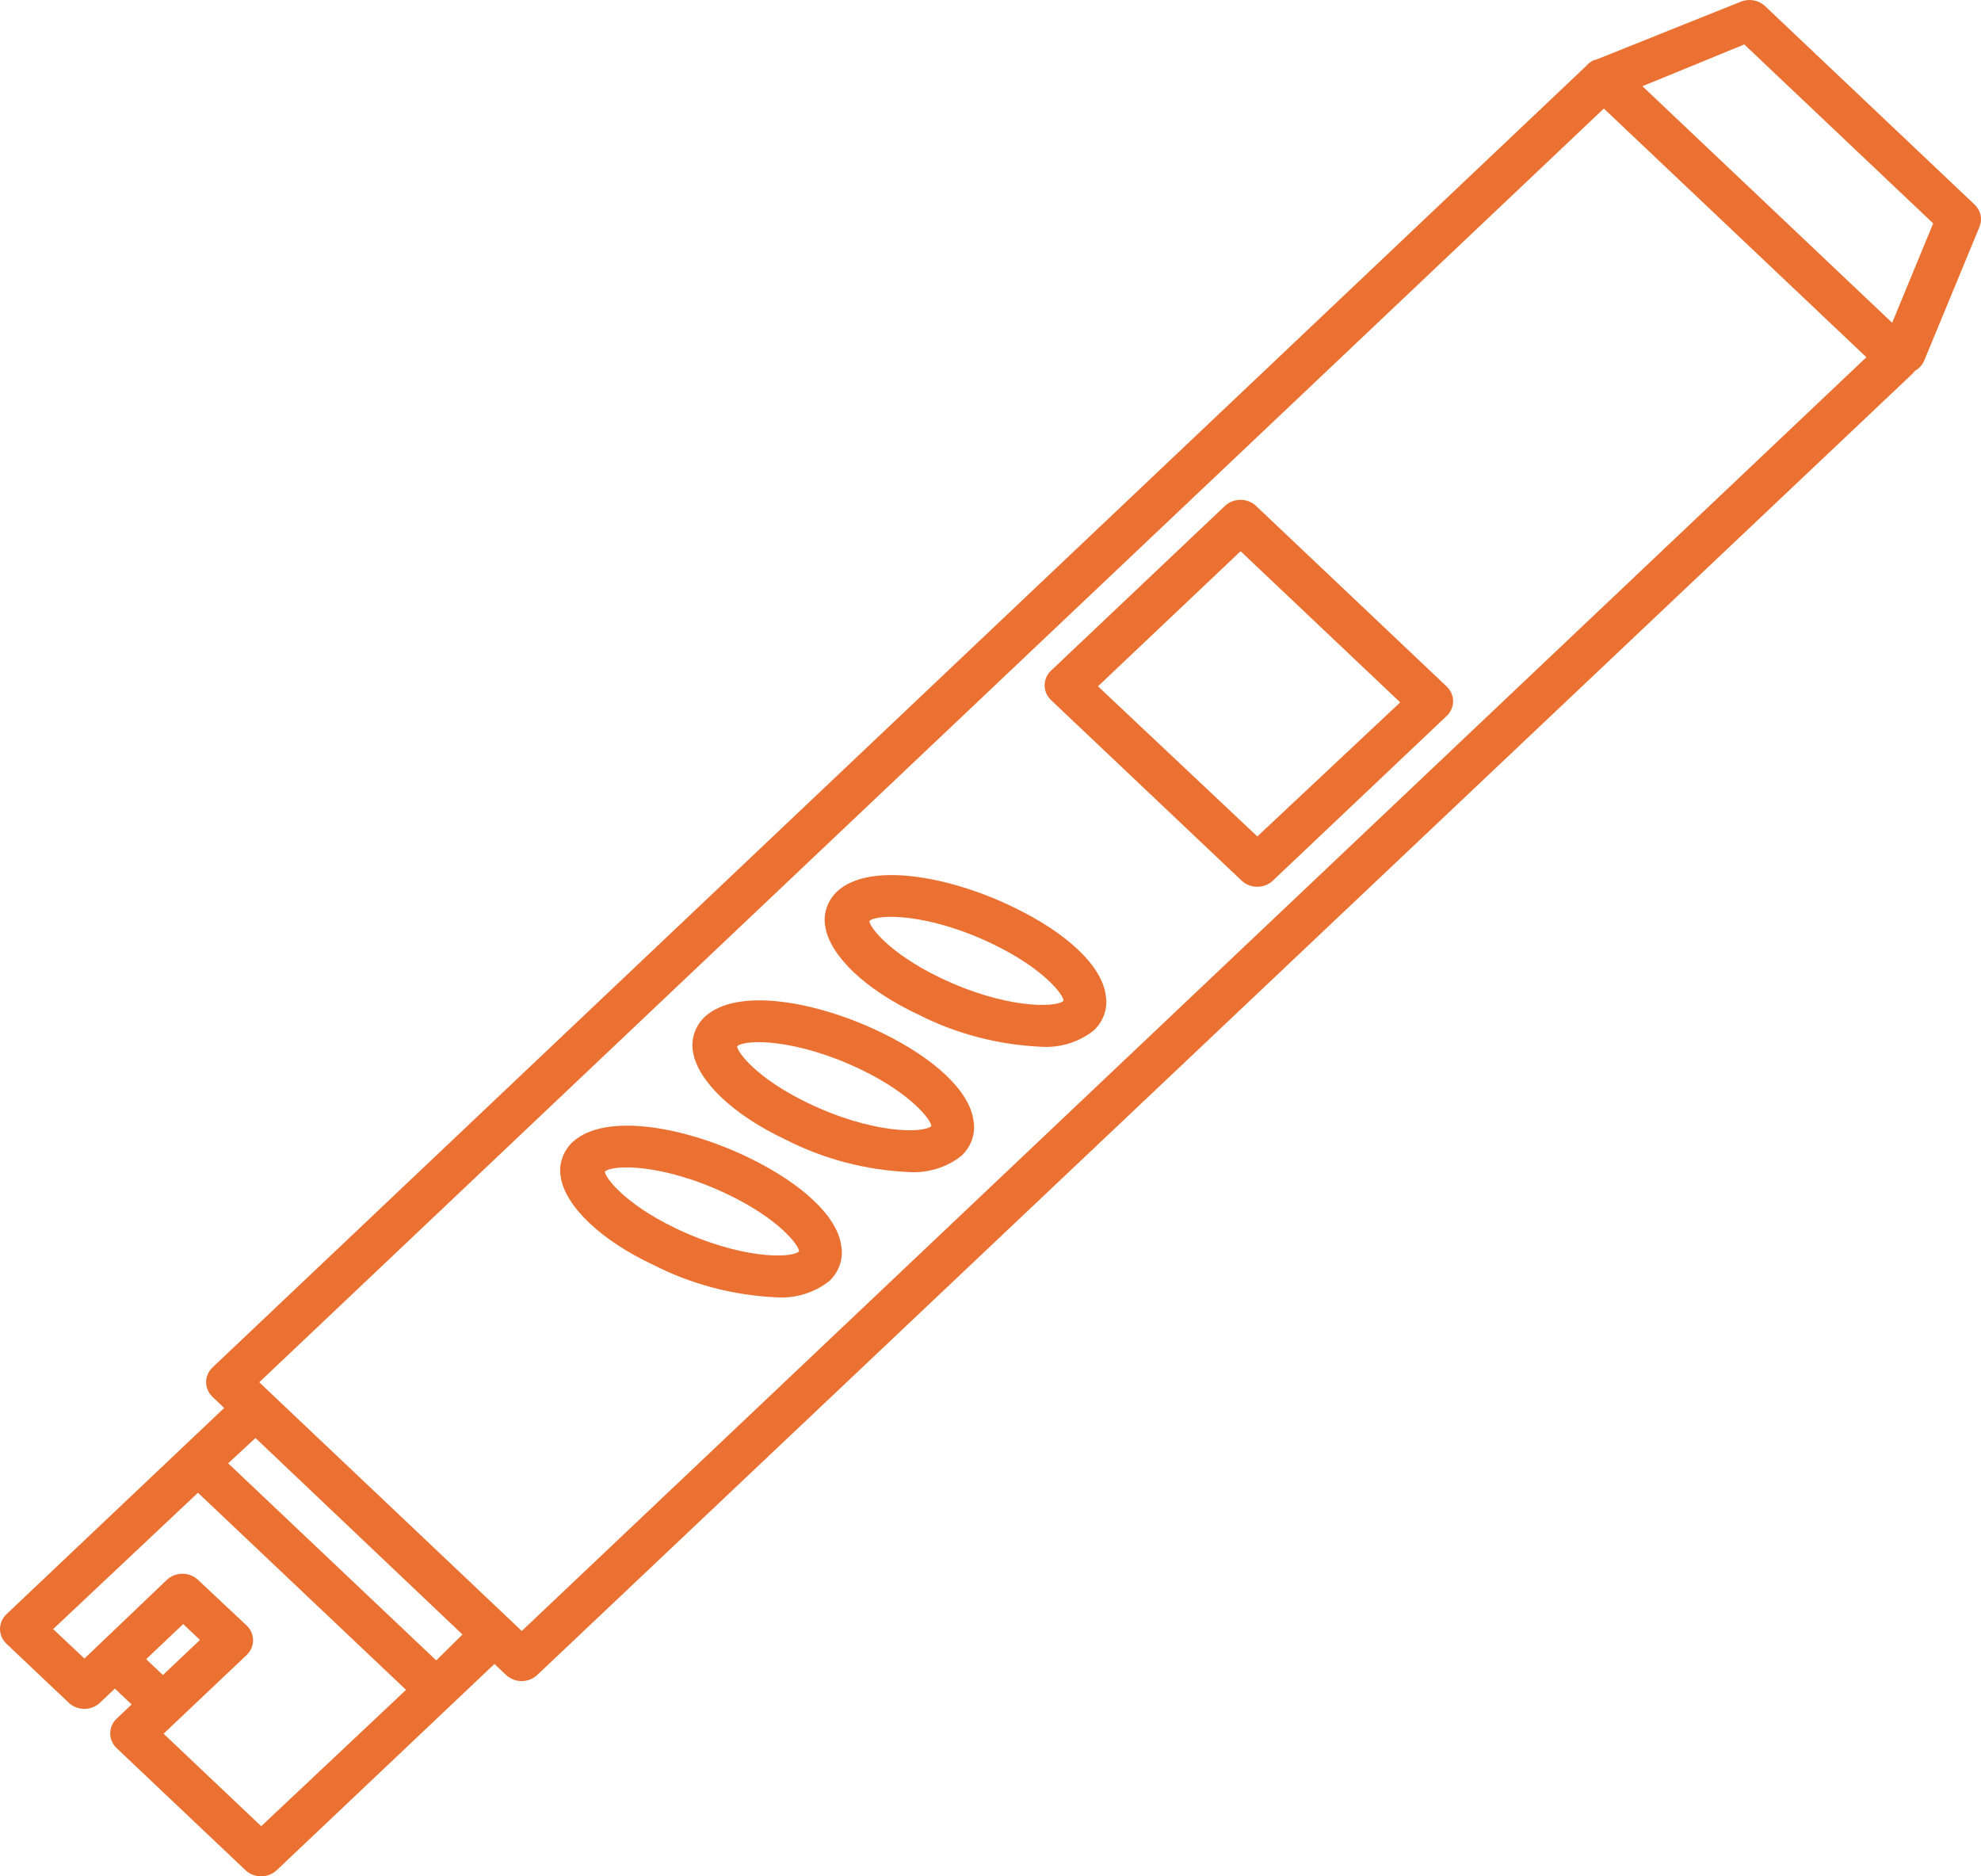 <svg width="132" height="125" viewBox="0 0 132 125" fill="none" xmlns="http://www.w3.org/2000/svg">
<g clip-path="url(#clip0_44_41)">
<path d="M83.693 33.702C83.418 33.443 83.045 33.298 82.657 33.298C82.269 33.298 81.897 33.443 81.622 33.702L70.033 44.678C69.759 44.939 69.606 45.291 69.606 45.659C69.606 46.026 69.759 46.379 70.033 46.639L82.738 58.672C83.013 58.931 83.386 59.077 83.774 59.077C84.162 59.077 84.534 58.931 84.809 58.672L96.398 47.696C96.671 47.436 96.825 47.083 96.825 46.716C96.825 46.348 96.671 45.996 96.398 45.735L83.693 33.702ZM83.781 55.723L73.162 45.721L82.665 36.721L93.299 46.792L83.781 55.723Z" fill="#EB7133"/>
<path d="M67.536 60.439C63.335 58.394 57.959 57.379 55.785 59.382C55.461 59.686 55.219 60.06 55.081 60.472C54.943 60.884 54.912 61.321 54.992 61.747C55.315 63.666 57.636 65.92 61.19 67.589C63.697 68.865 66.471 69.597 69.313 69.731C70.607 69.827 71.888 69.437 72.882 68.646C73.206 68.343 73.448 67.969 73.586 67.556C73.724 67.145 73.755 66.707 73.675 66.282C73.41 64.348 71.119 62.164 67.536 60.439ZM70.87 66.671C70.355 67.158 66.918 67.2 62.6 65.113C59.208 63.472 57.929 61.733 57.929 61.357C58.444 60.87 61.866 60.815 66.199 62.915C69.592 64.557 70.87 66.296 70.87 66.671Z" fill="#EB7133"/>
<path d="M58.724 68.786C54.523 66.741 49.162 65.725 46.973 67.728C46.649 68.033 46.407 68.407 46.269 68.819C46.131 69.23 46.101 69.668 46.18 70.093C46.503 72.013 48.824 74.267 52.379 75.936C54.885 77.212 57.659 77.943 60.501 78.078C61.795 78.174 63.077 77.784 64.07 76.993C64.394 76.689 64.636 76.315 64.774 75.903C64.912 75.491 64.943 75.054 64.863 74.628C64.599 72.695 62.293 70.511 58.724 68.786ZM62.058 75.018C61.544 75.505 58.121 75.56 53.789 73.46C50.396 71.818 49.118 70.079 49.118 69.704C49.632 69.217 53.054 69.175 57.387 71.262C60.78 72.903 62.058 74.642 62.058 75.018Z" fill="#EB7133"/>
<path d="M49.912 77.132C45.711 75.088 40.35 74.072 38.162 76.075C37.837 76.379 37.596 76.753 37.458 77.165C37.319 77.577 37.289 78.015 37.368 78.44C37.692 80.36 39.998 82.613 43.567 84.283C46.073 85.558 48.847 86.29 51.689 86.425C52.983 86.52 54.265 86.131 55.258 85.34C55.583 85.036 55.824 84.662 55.963 84.25C56.101 83.838 56.131 83.401 56.051 82.975C55.787 81.041 53.481 78.871 49.912 77.132ZM53.246 83.365C52.732 83.851 49.31 83.893 44.977 81.806C41.584 80.165 40.306 78.426 40.306 78.051C40.82 77.564 44.242 77.508 48.575 79.609C51.968 81.25 53.246 82.989 53.246 83.365Z" fill="#EB7133"/>
<path d="M131.575 13.63L117.607 0.401C117.4 0.208 117.138 0.077 116.853 0.025C116.568 -0.027 116.273 0.002 116.006 0.109L106.312 3.99H106.238C106.026 4.082 105.839 4.22 105.695 4.393L14.16 91.099C13.887 91.359 13.733 91.712 13.733 92.079C13.733 92.447 13.887 92.799 14.16 93.06L14.939 93.797L0.427 107.541C0.154 107.802 0 108.154 0 108.522C0 108.889 0.154 109.242 0.427 109.502L4.584 113.439C4.859 113.698 5.231 113.844 5.619 113.844C6.007 113.844 6.38 113.698 6.655 113.439L7.654 112.493L8.77 113.55L7.771 114.496C7.497 114.757 7.344 115.109 7.344 115.477C7.344 115.845 7.497 116.197 7.771 116.458L16.363 124.596C16.639 124.854 17.011 125 17.399 125C17.787 125 18.159 124.854 18.434 124.596L32.946 110.852L33.724 111.589C34 111.848 34.372 111.993 34.76 111.993C35.148 111.993 35.52 111.848 35.795 111.589L127.477 24.856C127.514 24.812 127.549 24.765 127.58 24.717C127.865 24.563 128.087 24.323 128.211 24.035L131.898 15.118C132.002 14.867 132.027 14.593 131.97 14.329C131.913 14.064 131.775 13.822 131.575 13.63ZM9.739 110.532L12.207 108.195L13.323 109.252L10.855 111.589L9.739 110.532ZM17.406 121.66L10.899 115.498L16.437 110.254C16.71 109.993 16.864 109.64 16.864 109.273C16.864 108.905 16.71 108.553 16.437 108.292L13.191 105.246C12.916 104.987 12.543 104.841 12.155 104.841C11.767 104.841 11.395 104.987 11.12 105.246L5.627 110.49L3.541 108.529L13.191 99.445L27.056 112.577L17.406 121.66ZM29.068 110.615L15.203 97.484L17.024 95.8L30.816 108.89L29.068 110.615ZM34.767 108.654L17.274 92.086L106.87 7.231L124.363 23.799L34.767 108.654ZM126.081 21.503L109.44 5.743L116.226 2.96L128.813 14.882L126.081 21.503Z" fill="#EB7133"/>
</g>
<defs>
<clipPath id="clip0_44_41">
<rect width="132" height="125" fill="white"/>
</clipPath>
</defs>
</svg>
